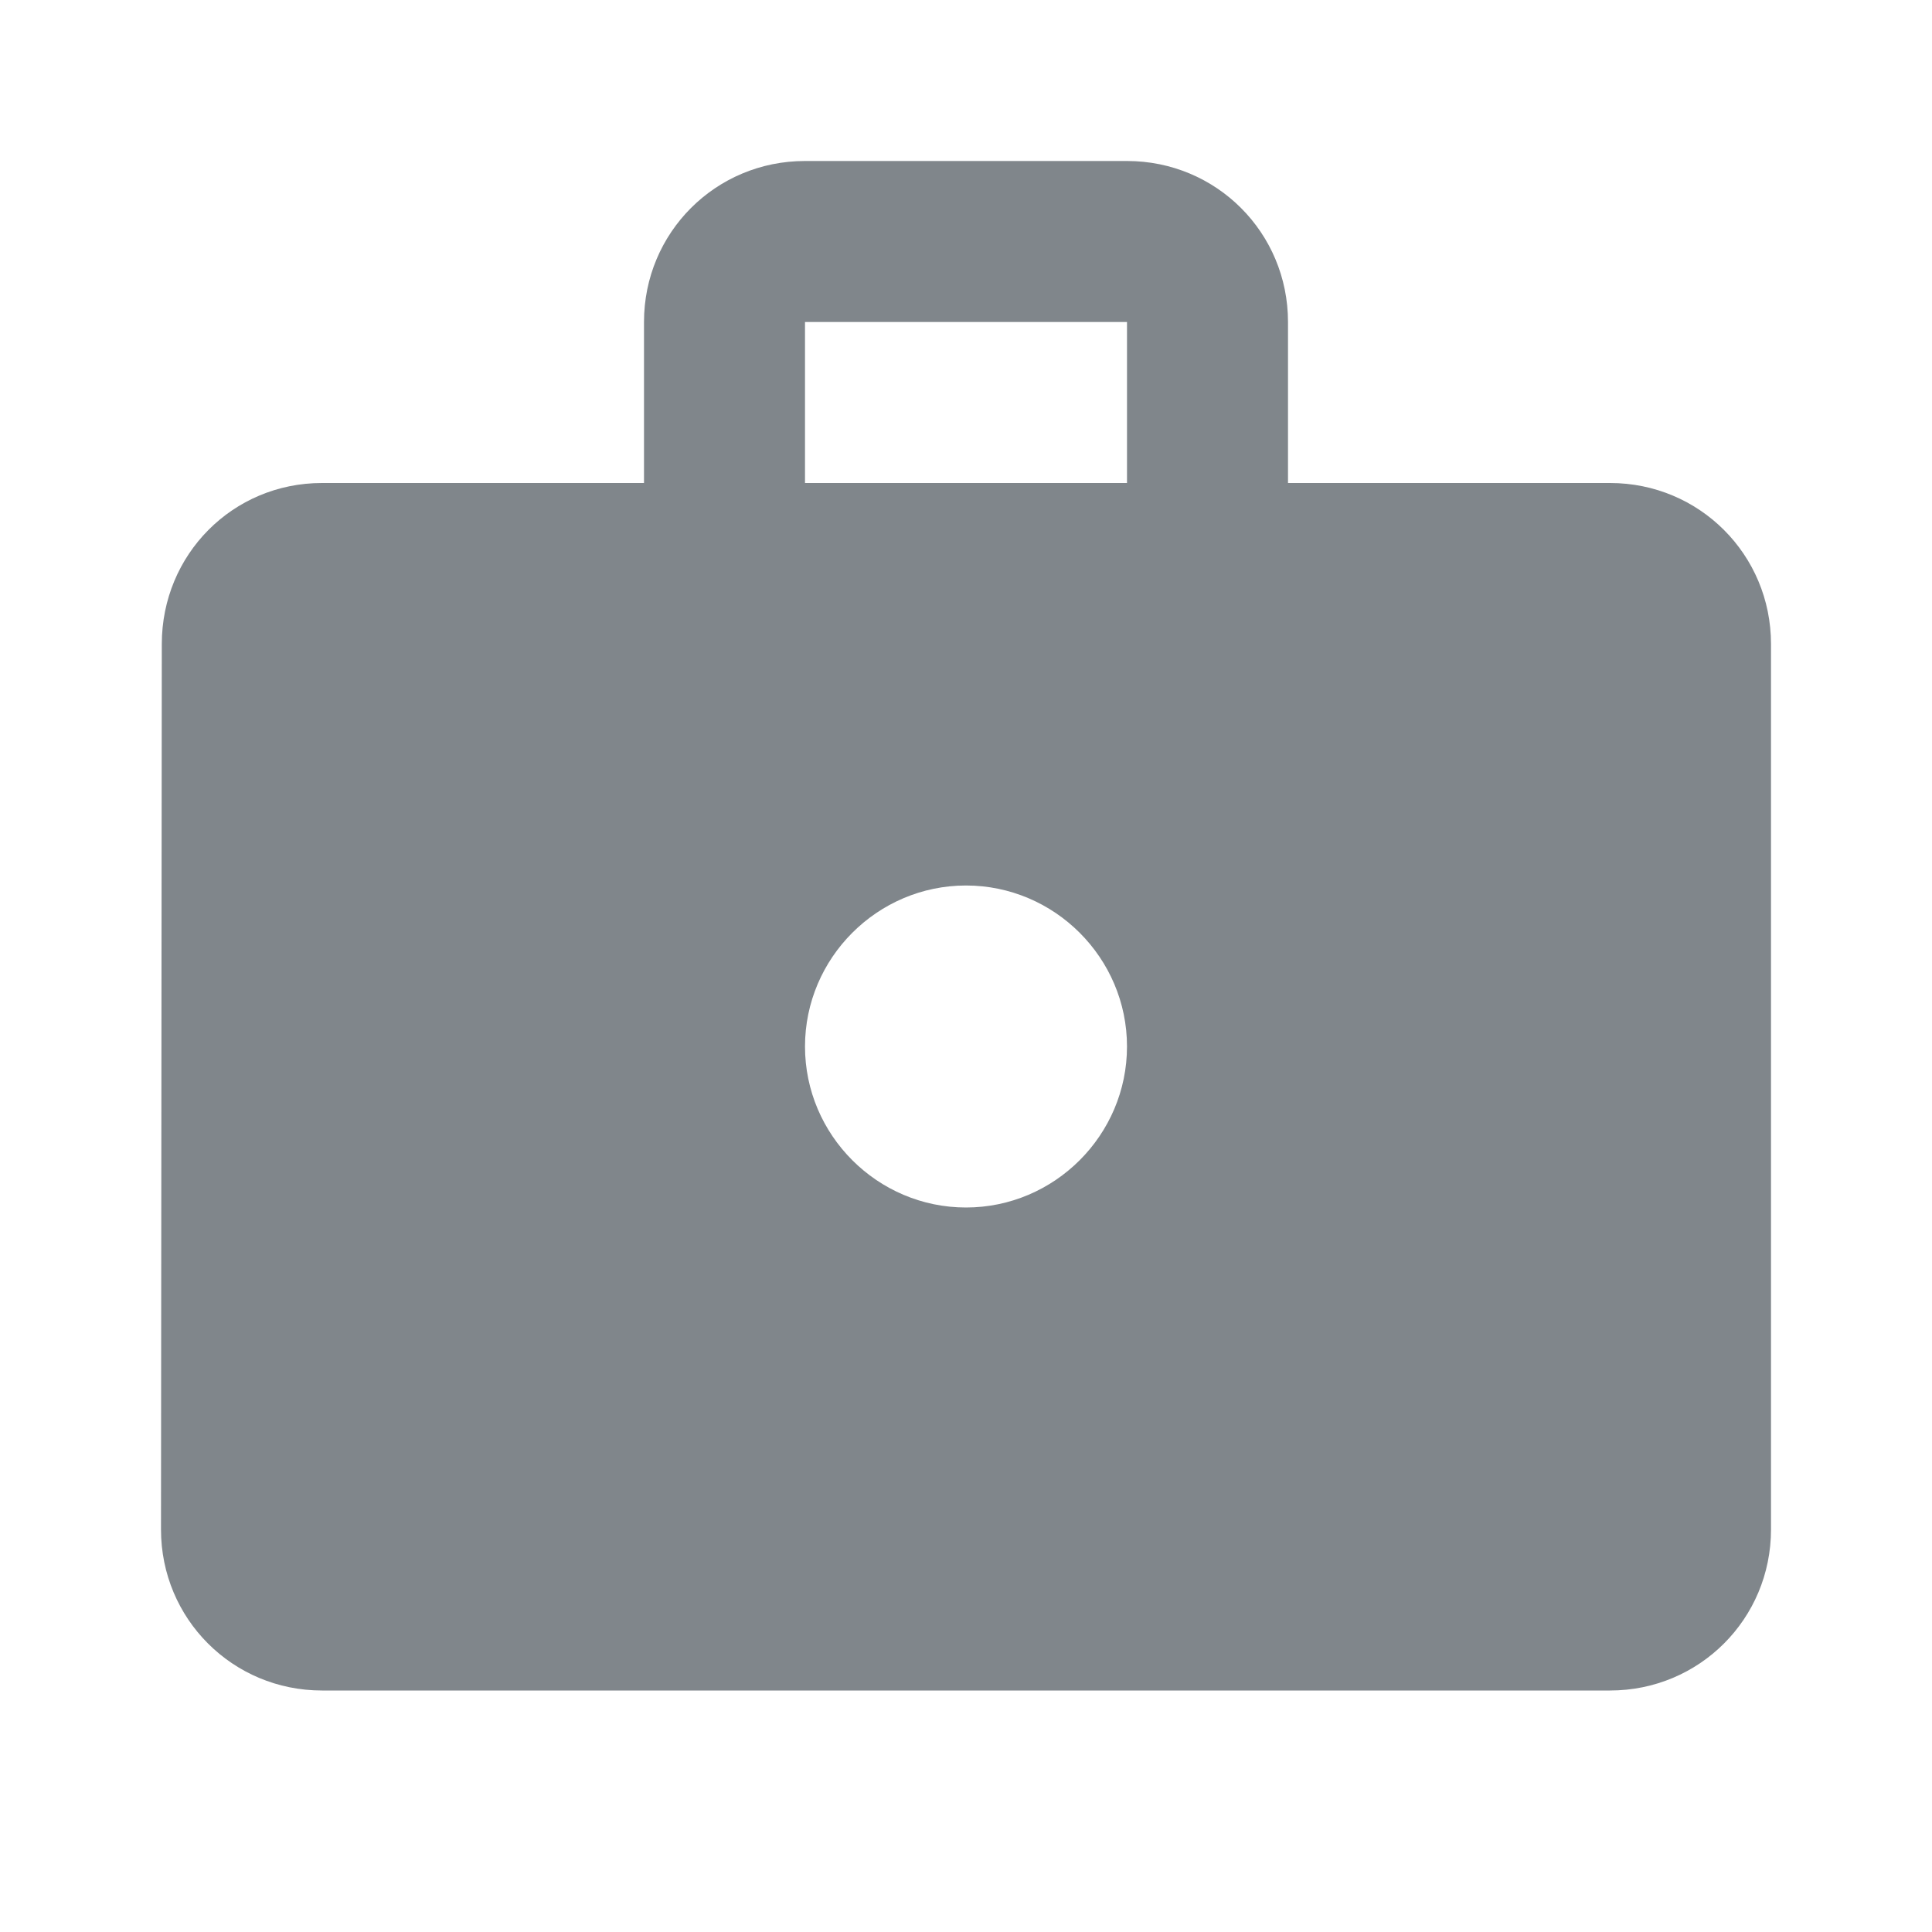 <?xml version="1.0" encoding="UTF-8"?>
<svg width="24px" height="24px" viewBox="0 0 24 24" version="1.1" xmlns="http://www.w3.org/2000/svg" xmlns:xlink="http://www.w3.org/1999/xlink" jetway-hooks="{}">
    <title>enterprise_grey600_24dp</title>
    <g jetway-hook-id="56ADC8E3-7B0B-45D6-8FD7-E7C55217ACB3" id="Page-1" stroke="none" stroke-width="1" fill="none" fill-rule="evenodd">
        <g jetway-hook-id="CA8D03B7-88D1-429D-9403-2D168939D961" id="enterprise_grey600_24dp">
            <polygon jetway-hook-id="09E08753-57EE-45AD-BDD9-2D76CD2B9960" id="Path" points="0 0 24 0 24 24 0 24"></polygon>
            <path d="M20,6 L16,6 L16,4 C16,2.89 15.11,2 14,2 L10,2 C8.89,2 8,2.89 8,4 L8,6 L4,6 C2.89,6 2.01,6.89 2.01,8 L2,19 C2,20.11 2.89,21 4,21 L20,21 C21.11,21 22,20.11 22,19 L22,8 C22,6.89 21.11,6 20,6 Z M12,15 C10.9,15 10,14.1 10,13 C10,11.9 10.9,11 12,11 C13.1,11 14,11.9 14,13 C14,14.1 13.1,15 12,15 Z M14,6 L10,6 L10,4 L14,4 L14,6 Z" jetway-hook-id="ED8AE4A8-546D-4C31-9CBE-FA4F1AD4EBD0" id="Shape" fill="#80868B" fill-rule="nonzero"></path>
        </g>
    </g>
</svg>